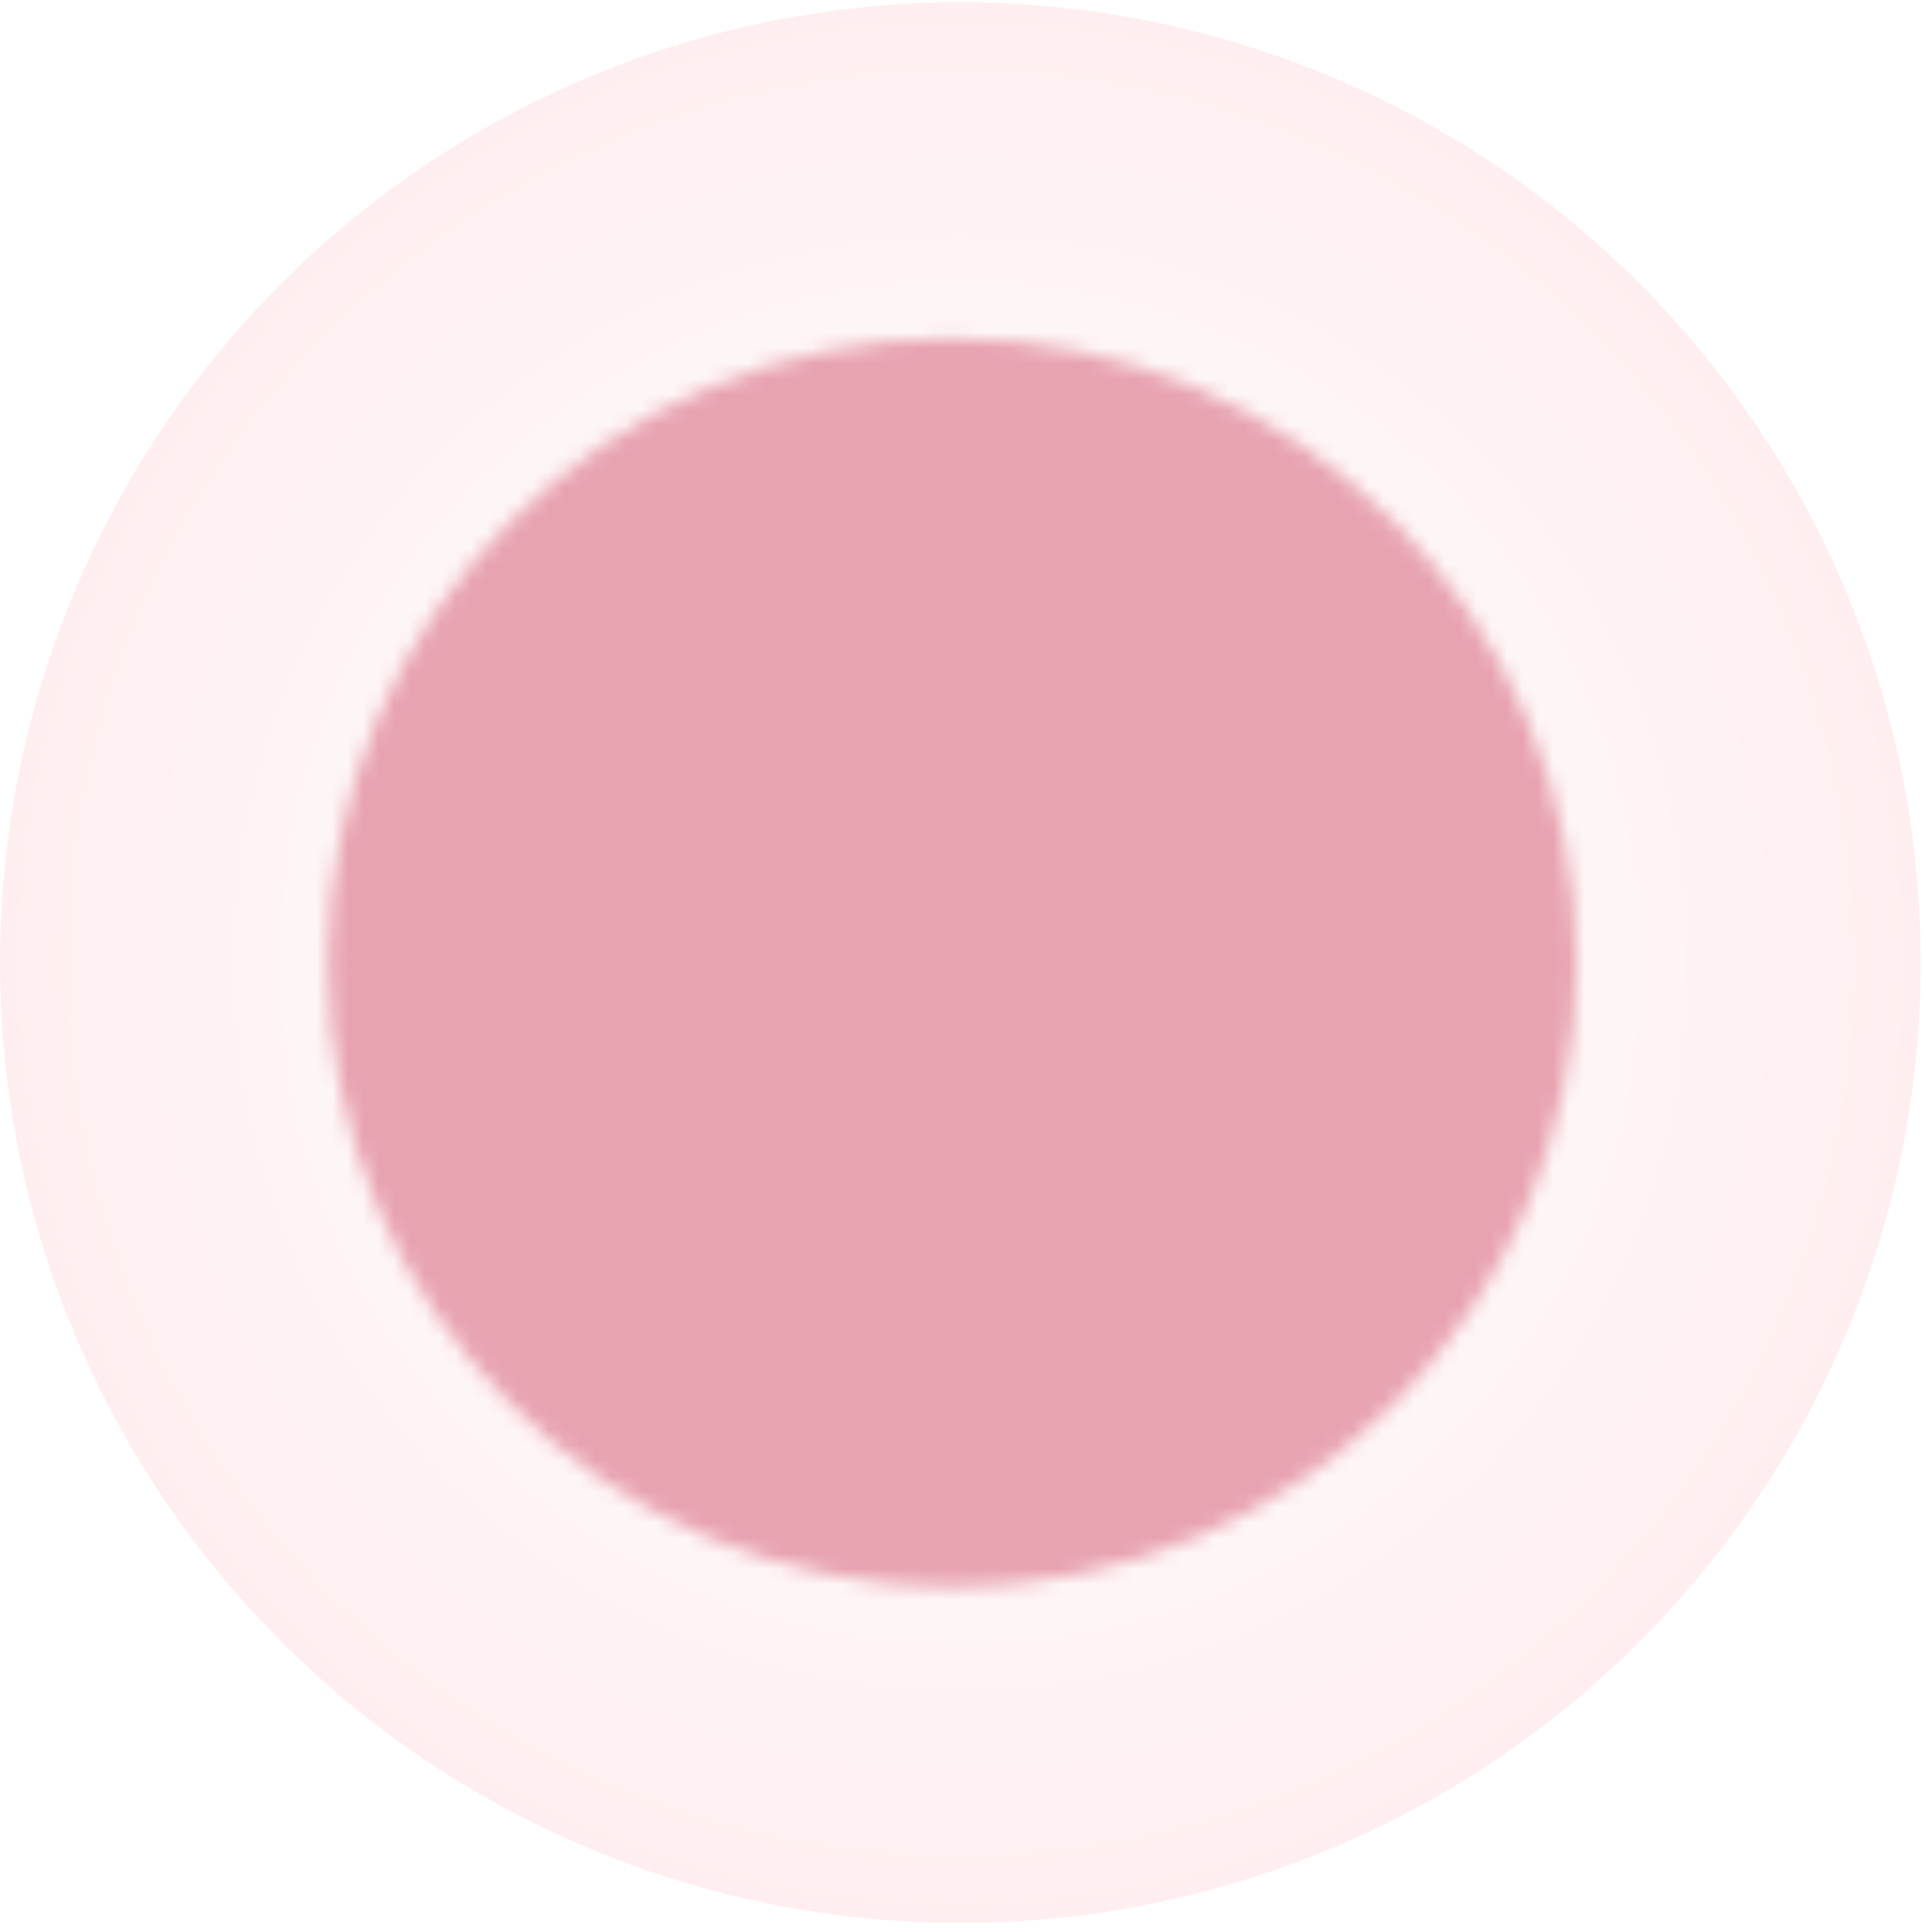 <?xml version="1.0" encoding="UTF-8"?> <svg xmlns="http://www.w3.org/2000/svg" width="125" height="125" viewBox="0 0 125 125" fill="none"><g filter="url(#filter0_i_267_185)" data-figma-bg-blur-radius="6.21359"><circle cx="62.136" cy="62.281" r="62.136" fill="url(#paint0_radial_267_185)" fill-opacity="0.2"></circle></g><rect x="34.418" y="38.98" width="54.369" height="46.602" fill="white"></rect><mask id="mask0_267_185" style="mask-type:luminance" maskUnits="userSpaceOnUse" x="21" y="21" width="81" height="82"><path d="M61.601 101.116C83.049 101.116 100.436 83.73 100.436 62.281C100.436 40.833 83.049 23.446 61.601 23.446C40.152 23.446 22.766 40.833 22.766 62.281C22.766 83.73 40.152 101.116 61.601 101.116Z" fill="white" stroke="white" stroke-width="3.107" stroke-linejoin="round"></path><path d="M53.834 62.281V48.828L65.484 55.554L77.135 62.281L65.484 69.007L53.834 75.733V62.281Z" fill="black" stroke="black" stroke-width="3.107" stroke-linejoin="round"></path></mask><g mask="url(#mask0_267_185)"><path d="M15 15.68H108.204V108.884H15V15.68Z" fill="#E8A3B1"></path></g><defs><filter id="filter0_i_267_185" x="-6.214" y="-6.069" width="136.699" height="136.699" filterUnits="userSpaceOnUse" color-interpolation-filters="sRGB"><feFlood flood-opacity="0" result="BackgroundImageFix"></feFlood><feBlend mode="normal" in="SourceGraphic" in2="BackgroundImageFix" result="shape"></feBlend><feColorMatrix in="SourceAlpha" type="matrix" values="0 0 0 0 0 0 0 0 0 0 0 0 0 0 0 0 0 0 127 0" result="hardAlpha"></feColorMatrix><feOffset></feOffset><feGaussianBlur stdDeviation="7.767"></feGaussianBlur><feComposite in2="hardAlpha" operator="arithmetic" k2="-1" k3="1"></feComposite><feColorMatrix type="matrix" values="0 0 0 0 1 0 0 0 0 1 0 0 0 0 1 0 0 0 0.5 0"></feColorMatrix><feBlend mode="normal" in2="shape" result="effect1_innerShadow_267_185"></feBlend></filter><clipPath id="bgblur_0_267_185_clip_path" transform="translate(6.214 6.069)"><circle cx="62.136" cy="62.281" r="62.136"></circle></clipPath><radialGradient id="paint0_radial_267_185" cx="0" cy="0" r="1" gradientUnits="userSpaceOnUse" gradientTransform="translate(62.136 62.281) rotate(90) scale(62.136)"><stop stop-color="#F9D8DA"></stop><stop offset="0.615" stop-color="#F9D5D7"></stop><stop offset="1" stop-color="#FFABB0"></stop></radialGradient></defs></svg> 